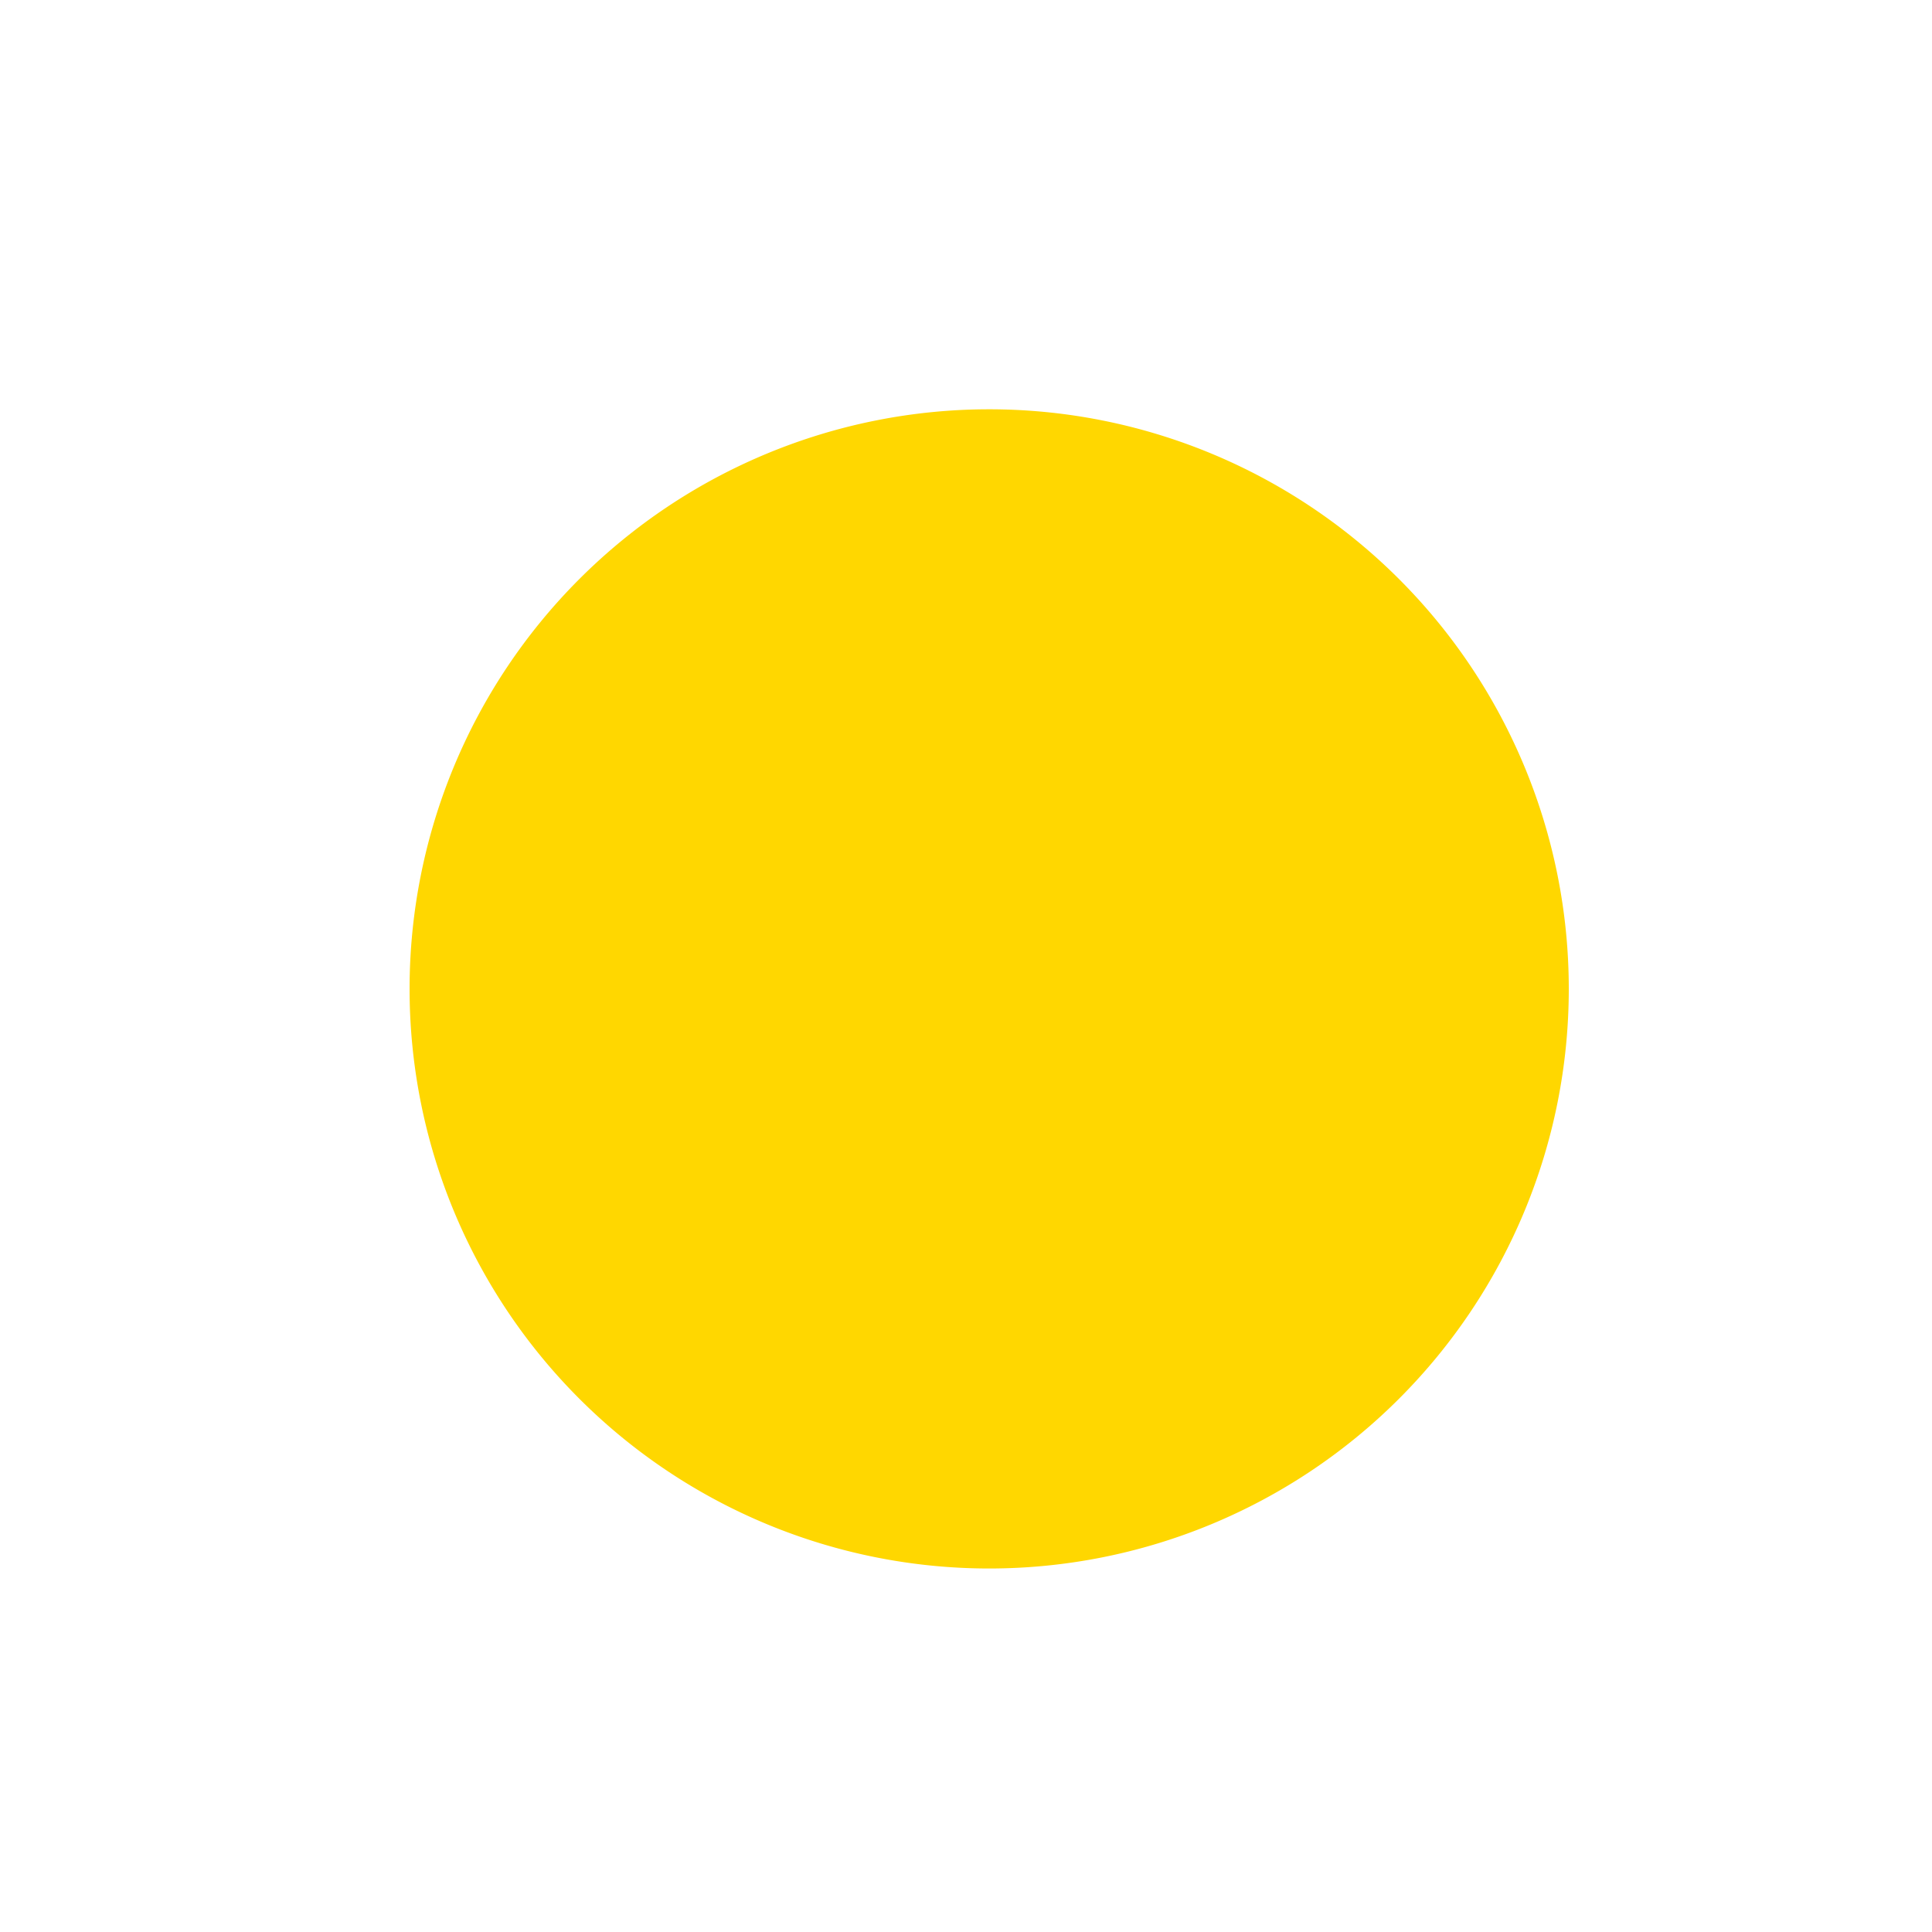 <!--

Generated by DrawGPT.
Free, open source, AI generated images in SVG, PNG, and HTML Canvas format.
https://drawgpt.ai

Created: 2024-02-16T05:54:44.848Z
Link: https://drawgpt.ai/prompt/164288/

-->
<svg xmlns="http://www.w3.org/2000/svg" xmlns:xlink="http://www.w3.org/1999/xlink" width="500" height="500"><defs><radialGradient id="c2s_1" cx="256px" cy="256px" r="170px" fx="256px" fy="256px" gradientUnits="userSpaceOnUse"/></defs><g><path fill="#FFD700" stroke="none" paint-order="stroke fill markers" d=" M 406 256 A 150 150 0 1 1 406 255.85"/><path fill="#FFD700" stroke="none" paint-order="stroke fill markers" d=" M 256 256 L 396 256 L 216 256 Z"/><path fill="#FFD700" stroke="none" paint-order="stroke fill markers" d=" M 256 256 L 377.244 326 L 221.359 236 Z"/><path fill="#FFD700" stroke="none" paint-order="stroke fill markers" d=" M 256 256 L 326 377.244 L 236 221.359 Z"/><path fill="#FFD700" stroke="none" paint-order="stroke fill markers" d=" M 256 256 L 256 396 L 256 216 Z"/><path fill="#FFD700" stroke="none" paint-order="stroke fill markers" d=" M 256 256 L 186 377.244 L 276 221.359 Z"/><path fill="#FFD700" stroke="none" paint-order="stroke fill markers" d=" M 256 256 L 134.756 326 L 290.641 236 Z"/><path fill="#FFD700" stroke="none" paint-order="stroke fill markers" d=" M 256 256 L 116 256 L 296 256 Z"/><path fill="#FFD700" stroke="none" paint-order="stroke fill markers" d=" M 256 256 L 134.756 186 L 290.641 276 Z"/><path fill="#FFD700" stroke="none" paint-order="stroke fill markers" d=" M 256 256 L 186 134.756 L 276 290.641 Z"/><path fill="#FFD700" stroke="none" paint-order="stroke fill markers" d=" M 256 256 L 256 116 L 256 296 Z"/><path fill="#FFD700" stroke="none" paint-order="stroke fill markers" d=" M 256 256 L 326 134.756 L 236 290.641 Z"/><path fill="#FFD700" stroke="none" paint-order="stroke fill markers" d=" M 256 256 L 377.244 186 L 221.359 276 Z"/><path fill="url(#c2s_1)" stroke="none" paint-order="stroke fill markers" d=" M 426 256 A 170 170 0 1 1 426 255.83"/></g></svg>